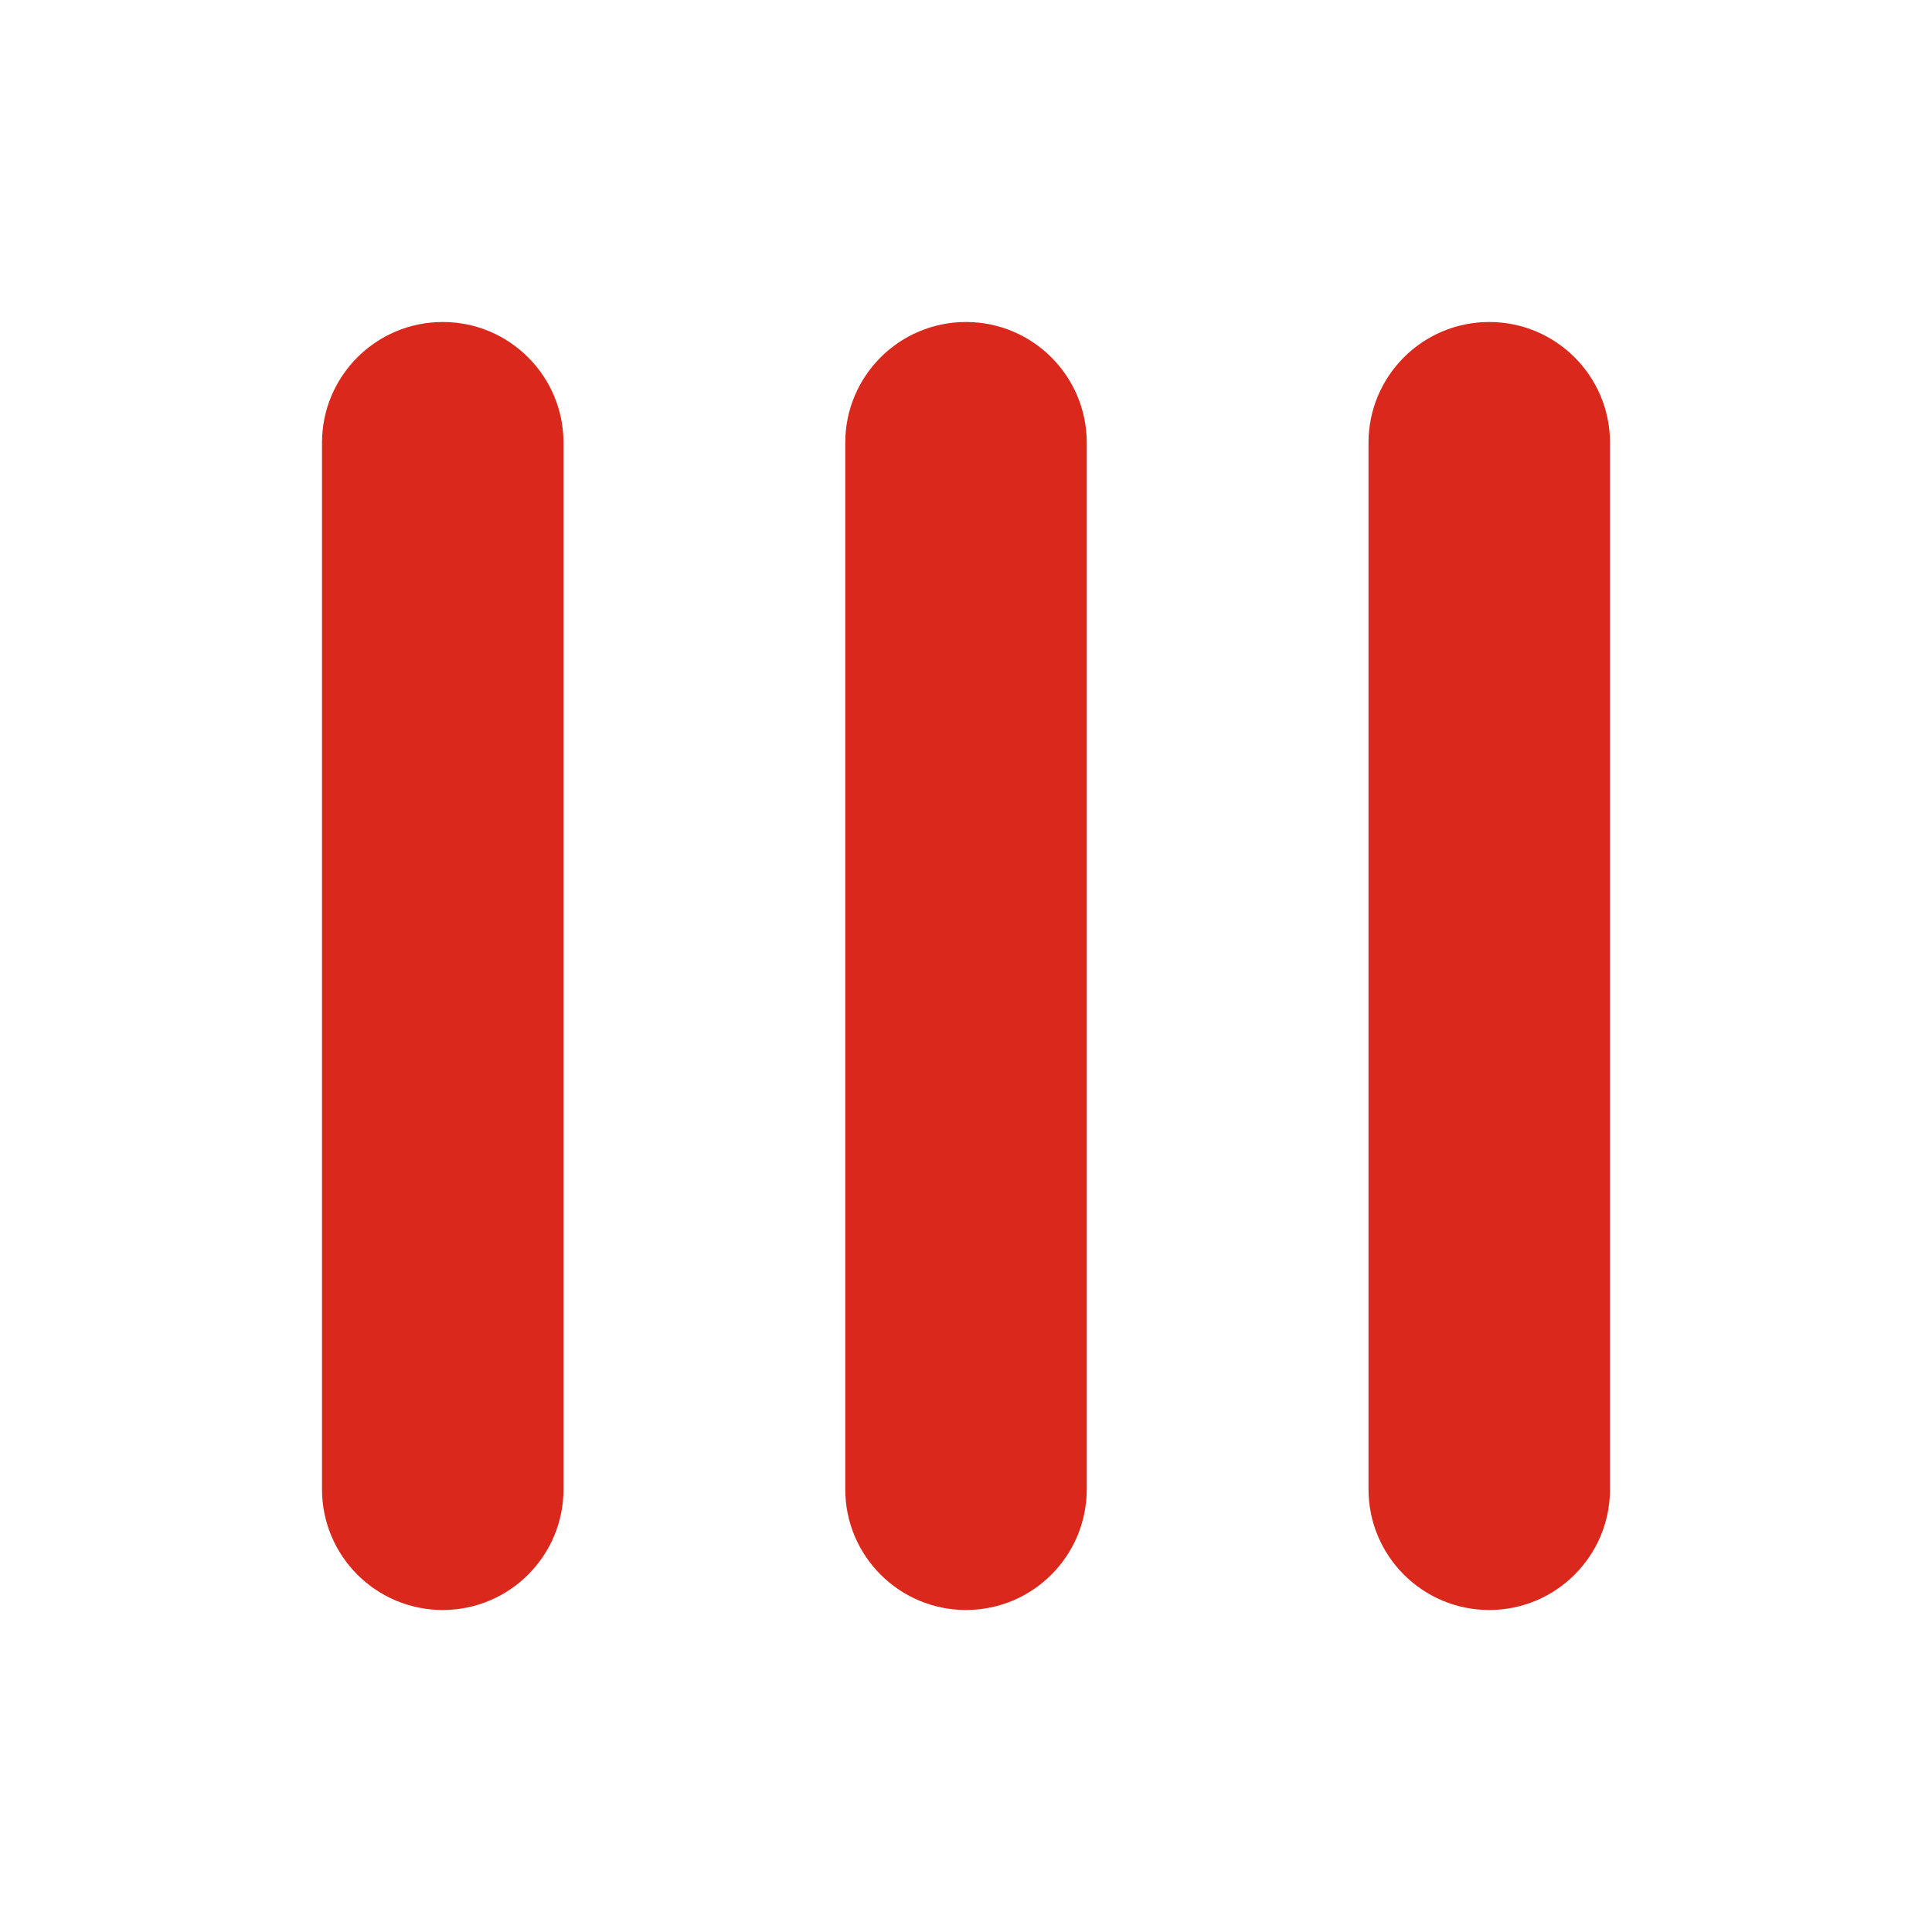 <svg width="150" height="150" xmlns="http://www.w3.org/2000/svg" xmlns:xlink="http://www.w3.org/1999/xlink" xml:space="preserve" overflow="hidden"><defs><clipPath id="clip0"><rect x="382" y="358" width="150" height="150"/></clipPath></defs><g clip-path="url(#clip0)" transform="translate(-382 -358)"><path d="M407 433 407 392.375C407 387.197 411.197 383 416.375 383L416.375 383C421.553 383 425.75 387.197 425.75 392.375L425.75 433" fill="#DA291C"/><path d="M425.75 433 425.75 473.625C425.75 478.803 421.553 483 416.375 483L416.375 483C411.197 483 407 478.803 407 473.625L407 433" fill="#DA291C"/><path d="M447.625 433 447.625 392.375C447.625 387.197 451.822 383 457 383L457 383C462.178 383 466.375 387.197 466.375 392.375L466.375 433" fill="#DA291C"/><path d="M466.375 433 466.375 473.625C466.375 478.803 462.178 483 457 483L457 483C451.822 483 447.625 478.803 447.625 473.625L447.625 433" fill="#DA291C"/><path d="M488.25 433 488.25 392.375C488.25 387.197 492.447 383 497.625 383L497.625 383C502.803 383 507 387.197 507 392.375L507 433" fill="#DA291C"/><path d="M507 433 507 473.625C507 478.803 502.803 483 497.625 483L497.625 483C492.447 483 488.25 478.803 488.25 473.625L488.25 433" fill="#DA291C"/></g></svg>
